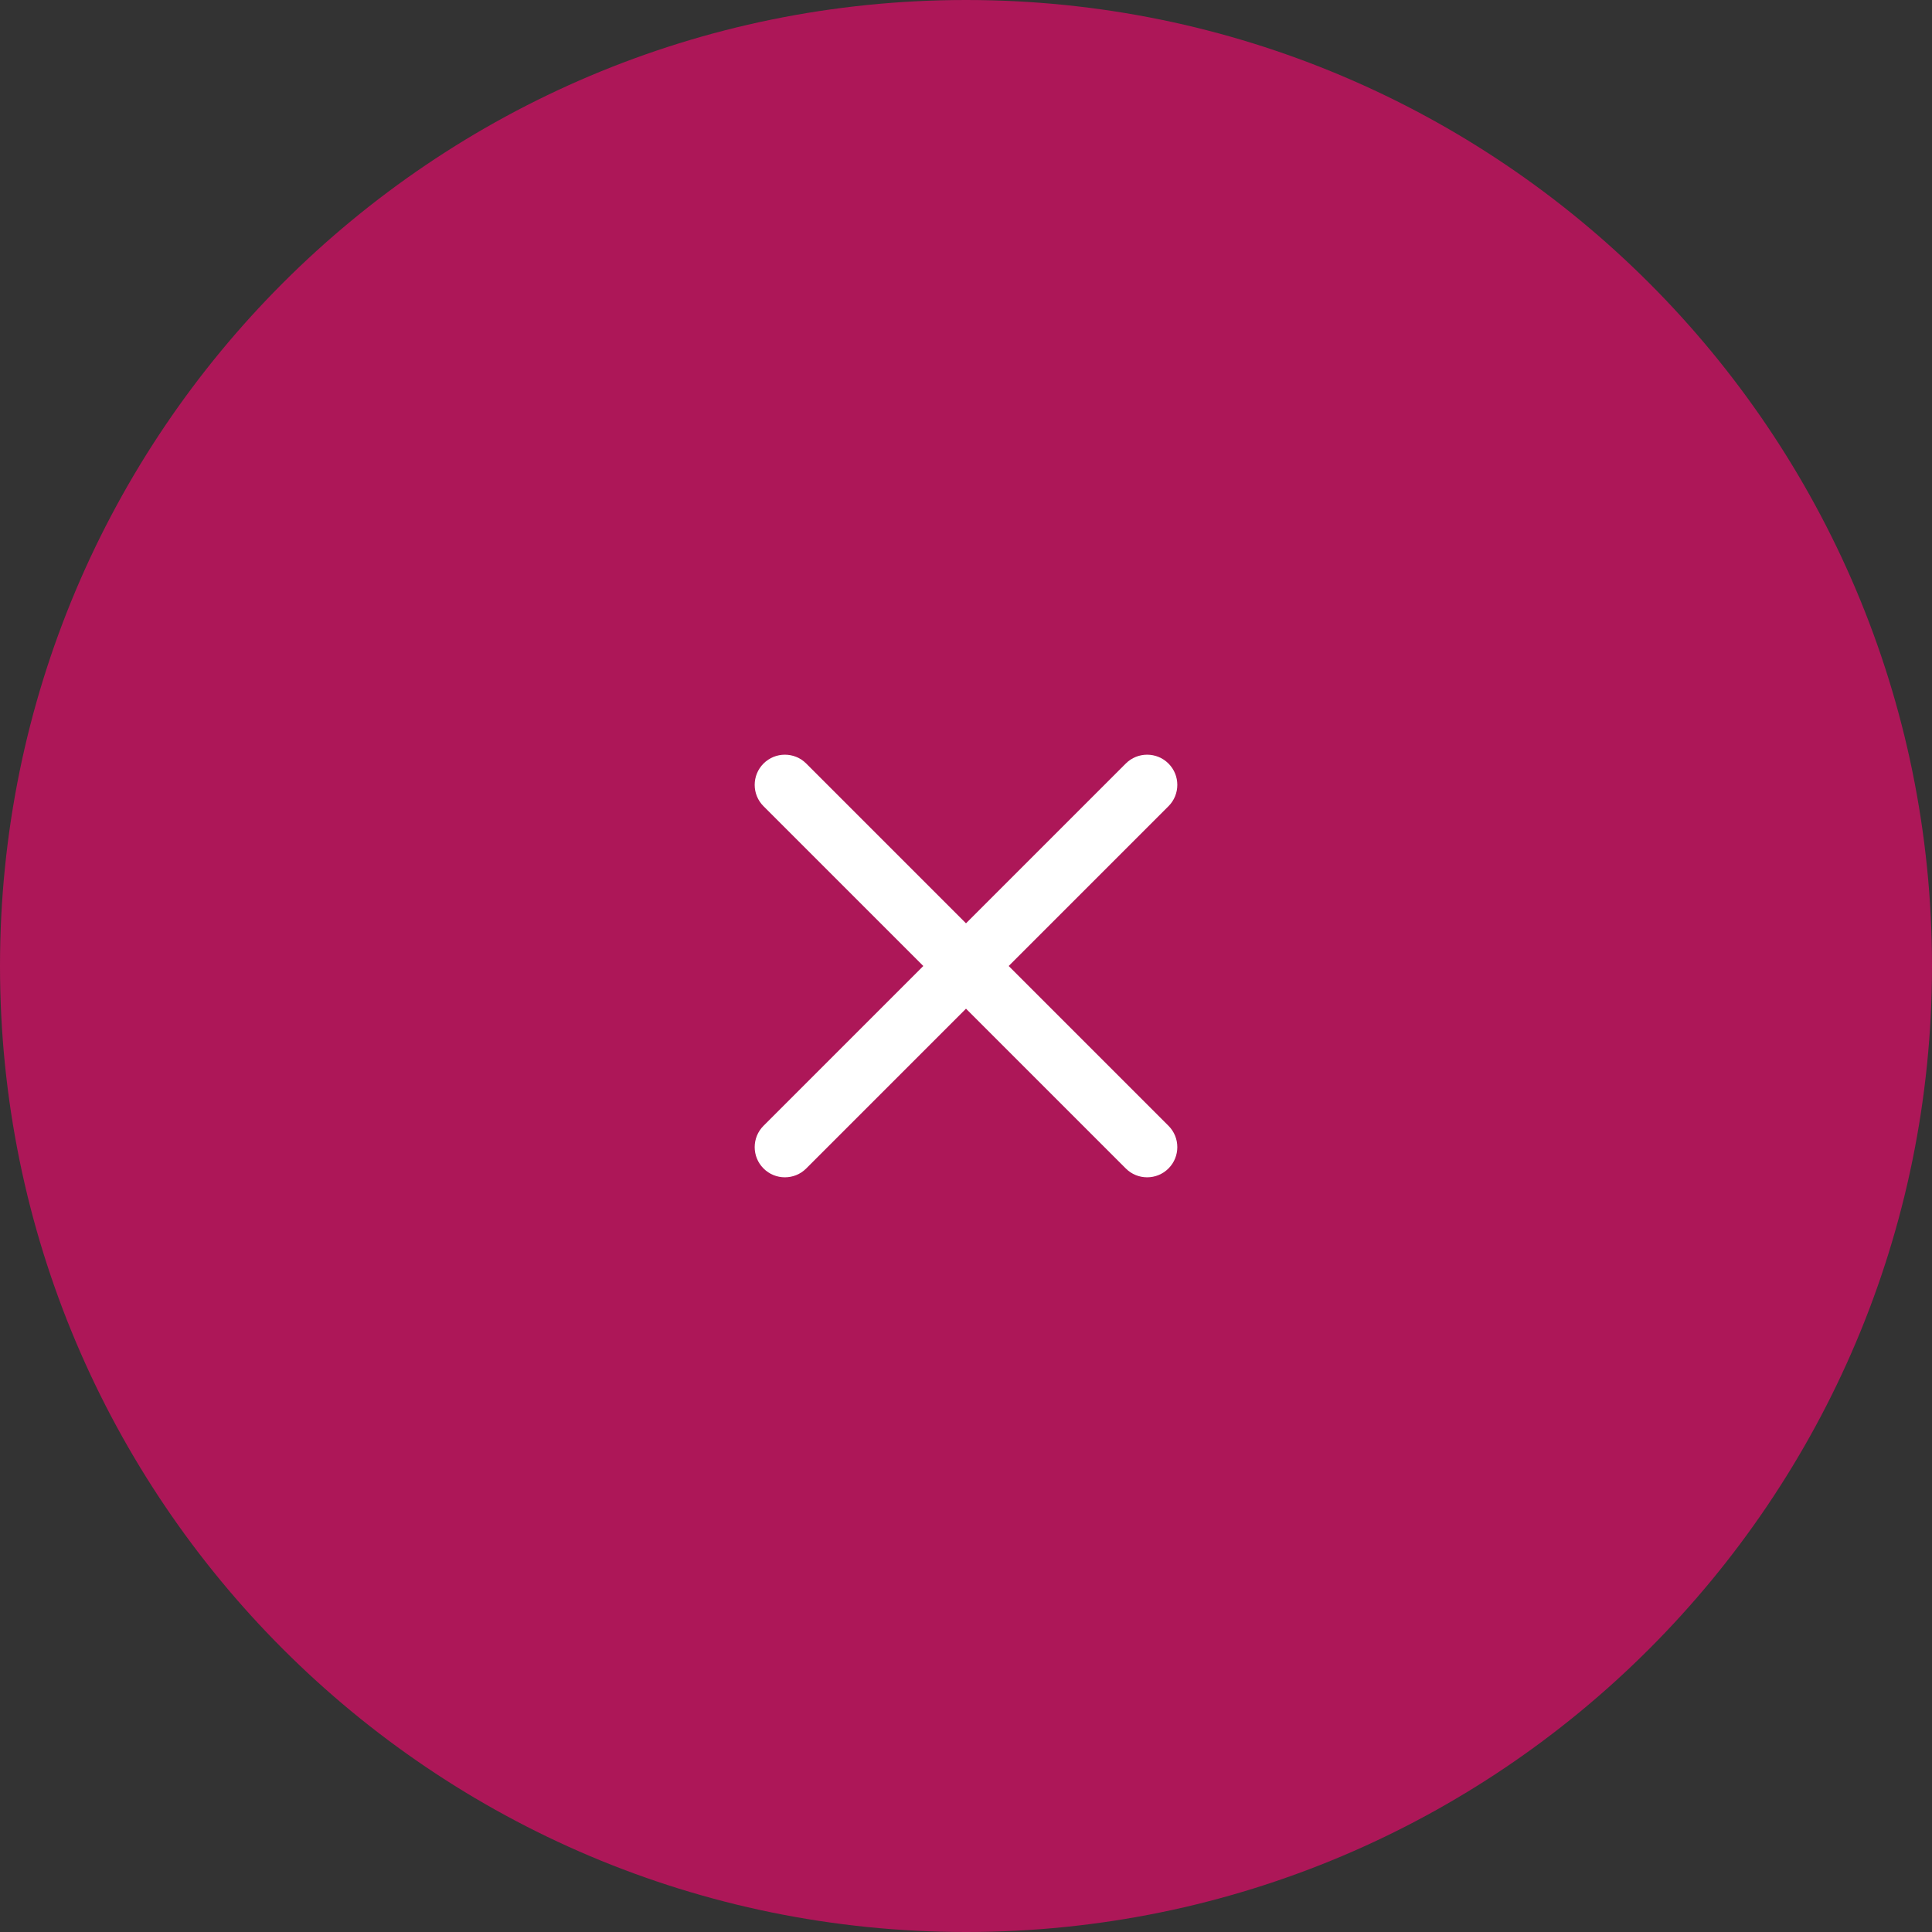 <svg width="40" height="40" viewBox="0 0 40 40" fill="none" xmlns="http://www.w3.org/2000/svg">
<rect x="0" y="0" width="40" height="40" fill="#333333" stroke="none"/>
<g clip-path="url(#clip0_5_3)">
<path d="M20 40C31.046 40 40 31.046 40 20C40 8.954 31.046 0 20 0C8.954 0 0 8.954 0 20C0 31.046 8.954 40 20 40Z" fill="#AD1758"/>
<path fill-rule="evenodd" clip-rule="evenodd" d="M15.808 15.808C16.052 15.564 16.448 15.564 16.692 15.808L20 19.116L23.308 15.808C23.552 15.564 23.948 15.564 24.192 15.808C24.436 16.052 24.436 16.448 24.192 16.692L20.884 20L24.192 23.308C24.436 23.552 24.436 23.948 24.192 24.192C23.948 24.436 23.552 24.436 23.308 24.192L20 20.884L16.692 24.192C16.448 24.436 16.052 24.436 15.808 24.192C15.564 23.948 15.564 23.552 15.808 23.308L19.116 20L15.808 16.692C15.564 16.448 15.564 16.052 15.808 15.808Z" fill="white"/>
</g>
<defs>
<clipPath id="clip0_5_3">
<rect width="40" height="40" fill="white"/>
</clipPath>
</defs>
</svg>
